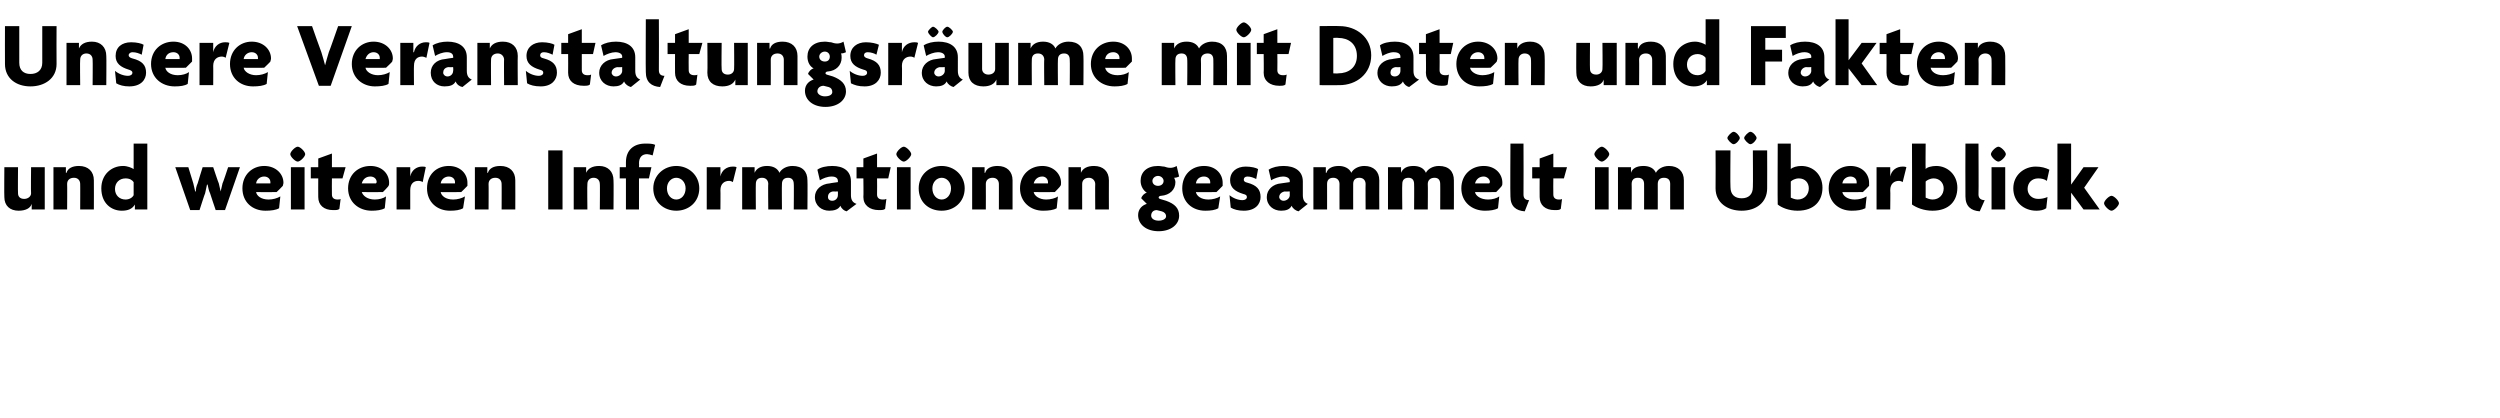 <?xml version="1.0" standalone="no"?><!DOCTYPE svg PUBLIC "-//W3C//DTD SVG 1.1//EN" "http://www.w3.org/Graphics/SVG/1.1/DTD/svg11.dtd"><svg xmlns="http://www.w3.org/2000/svg" version="1.1" width="402.2px" height="67.3px" viewBox="0 -3 402.2 67.3" style="top:-3px">  <desc>Unsere Veranstaltungsr ume mit Daten und Fakten und weiteren Informationen gesammelt im berblick.</desc>  <defs/>  <g id="Polygon42348">    <path d="M 5.1 30.7 L 5.1 29.8 C 5.1 29.8 5.13 29.8 5.1 29.8 C 4.9 30.5 4.1 30.9 3 30.9 C 1.6 30.9 0.7 30.1 0.7 28.7 C 0.66 28.66 0.7 23.9 0.7 23.9 L 2.9 23.9 C 2.9 23.9 2.86 28.1 2.9 28.1 C 2.9 28.6 3.2 29 3.9 29 C 4.5 29 5 28.6 5 28.1 C 4.95 28.06 5 23.9 5 23.9 L 7.2 23.9 L 7.2 30.7 L 5.1 30.7 Z M 12.9 30.7 C 12.9 30.7 12.92 26.55 12.9 26.6 C 12.9 26.1 12.6 25.6 11.9 25.6 C 11.2 25.6 10.8 26 10.8 26.6 C 10.83 26.58 10.8 30.7 10.8 30.7 L 8.6 30.7 L 8.6 23.9 L 10.6 23.9 L 10.6 24.8 C 10.6 24.8 10.66 24.84 10.7 24.8 C 10.9 24.1 11.6 23.7 12.7 23.7 C 14.2 23.7 15.1 24.6 15.1 26 C 15.12 26 15.1 30.7 15.1 30.7 L 12.9 30.7 Z M 21.7 30.7 L 21.7 29.9 C 21.7 29.9 21.71 29.89 21.7 29.9 C 21.3 30.6 20.6 30.9 19.6 30.9 C 17.9 30.9 16.3 29.7 16.3 27.3 C 16.3 25.1 17.9 23.7 19.8 23.7 C 20.5 23.7 21.2 24 21.5 24.2 C 21.51 24.19 21.5 20.1 21.5 20.1 L 23.7 20.1 L 23.7 30.7 L 21.7 30.7 Z M 21.5 26.3 C 21.3 26 20.9 25.7 20.2 25.7 C 19.2 25.7 18.5 26.4 18.5 27.4 C 18.5 28.4 19.2 29.1 20.2 29.1 C 20.8 29.1 21.3 28.8 21.5 28.4 C 21.5 28.4 21.5 26.3 21.5 26.3 Z M 36.2 30.8 L 34.7 30.8 C 34.7 30.8 33.78 28.09 33.8 28.1 C 33.6 27.7 33.5 27.2 33.4 26.7 C 33.4 26.7 33.3 26.7 33.3 26.7 C 33.2 27.2 33.1 27.7 33 28.1 C 32.97 28.07 32.1 30.8 32.1 30.8 L 30.6 30.8 L 28.2 23.9 L 30.3 23.9 C 30.3 23.9 31.09 26.51 31.1 26.5 C 31.2 26.9 31.3 27.4 31.4 27.8 C 31.4 27.8 31.5 27.8 31.5 27.8 C 31.5 27.4 31.6 26.9 31.8 26.5 C 31.78 26.51 32.6 23.9 32.6 23.9 L 34.3 23.9 C 34.3 23.9 35.16 26.5 35.2 26.5 C 35.3 26.9 35.4 27.4 35.5 27.8 C 35.5 27.8 35.5 27.8 35.5 27.8 C 35.6 27.4 35.7 26.9 35.8 26.5 C 35.85 26.5 36.7 23.9 36.7 23.9 L 38.6 23.9 L 36.2 30.8 Z M 45.5 26.9 C 45.49 26.95 44.5 27.9 44.5 27.9 C 44.5 27.9 41.19 27.93 41.2 27.9 C 41.3 28.5 42 29.1 43.2 29.1 C 43.9 29.1 44.6 28.9 45.1 28.6 C 45.1 28.6 44.9 30.5 44.9 30.5 C 44.4 30.8 43.6 30.9 42.7 30.9 C 40.6 30.9 39 29.5 39 27.3 C 39 25.1 40.6 23.7 42.5 23.7 C 44.4 23.7 45.6 25 45.6 26.4 C 45.6 26.6 45.5 26.8 45.5 26.9 Z M 42.5 25.4 C 41.9 25.4 41.3 25.8 41.2 26.5 C 41.2 26.5 43.5 26.5 43.5 26.5 C 43.5 26.4 43.5 26.4 43.5 26.3 C 43.5 25.8 43.1 25.4 42.5 25.4 Z M 47.9 23 C 47.5 23 46.7 22.2 46.7 21.8 C 46.7 21.4 47.5 20.6 47.9 20.6 C 48.3 20.6 49.1 21.4 49.1 21.8 C 49.1 22.2 48.3 23 47.9 23 Z M 46.8 30.7 L 46.8 23.9 L 49 23.9 L 49 30.7 L 46.8 30.7 Z M 55.1 25.7 L 53.4 25.7 C 53.4 25.7 53.37 28.25 53.4 28.3 C 53.4 28.8 53.7 29.1 54.3 29.1 C 54.5 29.1 54.7 29.1 54.8 29 C 54.8 29 54.6 30.6 54.6 30.6 C 54.4 30.8 54.1 30.8 53.6 30.8 C 52.1 30.8 51.2 30 51.2 28.7 C 51.18 28.67 51.2 25.7 51.2 25.7 L 50 25.7 L 50 23.9 L 51.2 23.9 L 51.2 22.5 L 53.4 21.7 L 53.4 23.9 L 55.6 23.9 L 55.1 25.7 Z M 62.5 26.9 C 62.55 26.95 61.6 27.9 61.6 27.9 C 61.6 27.9 58.25 27.93 58.2 27.9 C 58.4 28.5 59.1 29.1 60.3 29.1 C 61 29.1 61.7 28.9 62.1 28.6 C 62.1 28.6 61.9 30.5 61.9 30.5 C 61.4 30.8 60.6 30.9 59.8 30.9 C 57.7 30.9 56 29.5 56 27.3 C 56 25.1 57.6 23.7 59.6 23.7 C 61.5 23.7 62.6 25 62.6 26.4 C 62.6 26.6 62.6 26.8 62.5 26.9 Z M 59.6 25.4 C 58.9 25.4 58.4 25.8 58.2 26.5 C 58.2 26.5 60.5 26.5 60.5 26.5 C 60.5 26.4 60.6 26.4 60.6 26.3 C 60.6 25.8 60.2 25.4 59.6 25.4 Z M 68 26.3 C 67.9 26.2 67.6 26.1 67.3 26.1 C 66.6 26.1 66 26.5 66 27.6 C 66 27.56 66 30.7 66 30.7 L 63.8 30.7 L 63.8 23.9 L 66 23.9 L 66 25.4 C 66 25.4 65.98 25.44 66 25.4 C 66.2 24.4 67 23.8 67.9 23.8 C 68.1 23.8 68.4 23.8 68.5 23.9 C 68.5 23.9 68 26.3 68 26.3 Z M 75.2 26.9 C 75.18 26.95 74.2 27.9 74.2 27.9 C 74.2 27.9 70.88 27.93 70.9 27.9 C 71 28.5 71.7 29.1 72.9 29.1 C 73.6 29.1 74.3 28.9 74.8 28.6 C 74.8 28.6 74.5 30.5 74.5 30.5 C 74 30.8 73.3 30.9 72.4 30.9 C 70.3 30.9 68.7 29.5 68.7 27.3 C 68.7 25.1 70.2 23.7 72.2 23.7 C 74.1 23.7 75.2 25 75.2 26.4 C 75.2 26.6 75.2 26.8 75.2 26.9 Z M 72.2 25.4 C 71.6 25.4 71 25.8 70.9 26.5 C 70.9 26.5 73.2 26.5 73.2 26.5 C 73.2 26.4 73.2 26.4 73.2 26.3 C 73.2 25.8 72.8 25.4 72.2 25.4 Z M 80.7 30.7 C 80.7 30.7 80.72 26.55 80.7 26.6 C 80.7 26.1 80.4 25.6 79.7 25.6 C 79 25.6 78.6 26 78.6 26.6 C 78.63 26.58 78.6 30.7 78.6 30.7 L 76.4 30.7 L 76.4 23.9 L 78.4 23.9 L 78.4 24.8 C 78.4 24.8 78.46 24.84 78.5 24.8 C 78.7 24.1 79.4 23.7 80.5 23.7 C 82 23.7 82.9 24.6 82.9 26 C 82.92 26 82.9 30.7 82.9 30.7 L 80.7 30.7 Z M 88.2 30.7 L 88.2 21.2 L 90.5 21.2 L 90.5 30.7 L 88.2 30.7 Z M 96.5 30.7 C 96.5 30.7 96.54 26.55 96.5 26.6 C 96.5 26.1 96.2 25.6 95.5 25.6 C 94.9 25.6 94.5 26 94.5 26.6 C 94.45 26.58 94.5 30.7 94.5 30.7 L 92.3 30.7 L 92.3 23.9 L 94.3 23.9 L 94.3 24.8 C 94.3 24.8 94.29 24.84 94.3 24.8 C 94.6 24.1 95.3 23.7 96.4 23.7 C 97.8 23.7 98.7 24.6 98.7 26 C 98.74 26 98.7 30.7 98.7 30.7 L 96.5 30.7 Z M 105 22 C 104.7 21.9 104.3 21.8 104.1 21.8 C 103.3 21.8 102.8 22.3 102.8 23.3 C 102.84 23.29 102.8 23.9 102.8 23.9 L 104.8 23.9 L 104.4 25.7 L 102.8 25.7 L 102.8 30.7 L 100.7 30.7 L 100.7 25.7 L 99.7 25.7 L 99.7 23.9 L 100.7 23.9 C 100.7 23.9 100.71 23.14 100.7 23.1 C 100.7 21.1 102 20.1 103.8 20.1 C 104.4 20.1 105 20.1 105.4 20.3 C 105.4 20.3 105 22 105 22 Z M 108.8 30.9 C 106.8 30.9 105.1 29.5 105.1 27.3 C 105.1 25.2 106.8 23.7 108.8 23.7 C 110.8 23.7 112.5 25.2 112.5 27.3 C 112.5 29.5 110.8 30.9 108.8 30.9 Z M 108.8 25.6 C 108 25.6 107.3 26.3 107.3 27.3 C 107.3 28.4 108 29.1 108.8 29.1 C 109.6 29.1 110.3 28.4 110.3 27.3 C 110.3 26.3 109.6 25.6 108.8 25.6 Z M 117.9 26.3 C 117.8 26.2 117.5 26.1 117.3 26.1 C 116.6 26.1 115.9 26.5 115.9 27.6 C 115.93 27.56 115.9 30.7 115.9 30.7 L 113.7 30.7 L 113.7 23.9 L 115.9 23.9 L 115.9 25.4 C 115.9 25.4 115.92 25.44 115.9 25.4 C 116.1 24.4 116.9 23.8 117.9 23.8 C 118.1 23.8 118.3 23.8 118.5 23.9 C 118.5 23.9 117.9 26.3 117.9 26.3 Z M 127.7 30.7 C 127.7 30.7 127.74 26.55 127.7 26.6 C 127.7 26.1 127.5 25.6 126.8 25.6 C 126.1 25.6 125.8 26 125.8 26.6 C 125.76 26.58 125.8 30.7 125.8 30.7 L 123.6 30.7 C 123.6 30.7 123.55 26.55 123.6 26.6 C 123.6 26.1 123.3 25.6 122.6 25.6 C 121.9 25.6 121.6 26 121.6 26.6 C 121.57 26.58 121.6 30.7 121.6 30.7 L 119.4 30.7 L 119.4 23.9 L 121.4 23.9 L 121.4 24.8 C 121.4 24.8 121.42 24.84 121.4 24.8 C 121.7 24.1 122.4 23.7 123.4 23.7 C 124.4 23.7 125.1 24.1 125.4 24.8 C 125.7 24.2 126.5 23.7 127.5 23.7 C 129.1 23.7 129.9 24.6 129.9 26 C 129.94 26 129.9 30.7 129.9 30.7 L 127.7 30.7 Z M 136.2 31 C 135.8 30.9 135.4 30.6 135.2 30.1 C 134.9 30.7 134.2 30.9 133.4 30.9 C 132.2 30.9 131.1 30.1 131.1 28.7 C 131.1 27.5 132.1 26.6 133.5 26.5 C 133.47 26.48 134.8 26.3 134.8 26.3 C 134.8 26.3 134.82 26.12 134.8 26.1 C 134.8 25.7 134.5 25.4 133.8 25.4 C 133.1 25.4 132.4 25.7 131.9 26 C 131.9 26 131.5 24.3 131.5 24.3 C 132 23.9 133 23.7 133.9 23.7 C 135.7 23.7 136.9 24.5 136.9 26.2 C 136.9 26.2 136.9 28.4 136.9 28.4 C 136.9 29.2 137.2 29.6 137.8 29.8 C 137.8 29.8 136.2 31 136.2 31 Z M 134.8 27.8 C 134.8 27.8 133.99 27.83 134 27.8 C 133.4 27.9 133.2 28.3 133.2 28.7 C 133.2 29 133.4 29.3 133.9 29.3 C 134.4 29.3 134.8 28.9 134.8 28.4 C 134.82 28.36 134.8 27.8 134.8 27.8 Z M 142.9 25.7 L 141.1 25.7 C 141.1 25.7 141.13 28.25 141.1 28.3 C 141.1 28.8 141.4 29.1 142 29.1 C 142.3 29.1 142.4 29.1 142.6 29 C 142.6 29 142.4 30.6 142.4 30.6 C 142.2 30.8 141.8 30.8 141.4 30.8 C 139.9 30.8 138.9 30 138.9 28.7 C 138.94 28.67 138.9 25.7 138.9 25.7 L 137.8 25.7 L 137.8 23.9 L 138.9 23.9 L 138.9 22.5 L 141.1 21.7 L 141.1 23.9 L 143.3 23.9 L 142.9 25.7 Z M 145.4 23 C 145 23 144.2 22.2 144.2 21.8 C 144.2 21.4 145 20.6 145.4 20.6 C 145.8 20.6 146.6 21.4 146.6 21.8 C 146.6 22.2 145.8 23 145.4 23 Z M 144.3 30.7 L 144.3 23.9 L 146.5 23.9 L 146.5 30.7 L 144.3 30.7 Z M 151.5 30.9 C 149.4 30.9 147.8 29.5 147.8 27.3 C 147.8 25.2 149.4 23.7 151.5 23.7 C 153.5 23.7 155.2 25.2 155.2 27.3 C 155.2 29.5 153.5 30.9 151.5 30.9 Z M 151.5 25.6 C 150.7 25.6 150 26.3 150 27.3 C 150 28.4 150.7 29.1 151.5 29.1 C 152.3 29.1 153 28.4 153 27.3 C 153 26.3 152.3 25.6 151.5 25.6 Z M 160.7 30.7 C 160.7 30.7 160.71 26.55 160.7 26.6 C 160.7 26.1 160.4 25.6 159.7 25.6 C 159 25.6 158.6 26 158.6 26.6 C 158.62 26.58 158.6 30.7 158.6 30.7 L 156.4 30.7 L 156.4 23.9 L 158.4 23.9 L 158.4 24.8 C 158.4 24.8 158.46 24.84 158.5 24.8 C 158.7 24.1 159.4 23.7 160.5 23.7 C 162 23.7 162.9 24.6 162.9 26 C 162.91 26 162.9 30.7 162.9 30.7 L 160.7 30.7 Z M 170.6 26.9 C 170.64 26.95 169.7 27.9 169.7 27.9 C 169.7 27.9 166.33 27.93 166.3 27.9 C 166.4 28.5 167.2 29.1 168.3 29.1 C 169 29.1 169.8 28.9 170.2 28.6 C 170.2 28.6 170 30.5 170 30.5 C 169.5 30.8 168.7 30.9 167.8 30.9 C 165.8 30.9 164.1 29.5 164.1 27.3 C 164.1 25.1 165.7 23.7 167.7 23.7 C 169.5 23.7 170.7 25 170.7 26.4 C 170.7 26.6 170.7 26.8 170.6 26.9 Z M 167.7 25.4 C 167 25.4 166.5 25.8 166.3 26.5 C 166.3 26.5 168.6 26.5 168.6 26.5 C 168.6 26.4 168.6 26.4 168.6 26.3 C 168.6 25.8 168.2 25.4 167.7 25.4 Z M 176.2 30.7 C 176.2 30.7 176.17 26.55 176.2 26.6 C 176.2 26.1 175.8 25.6 175.2 25.6 C 174.5 25.6 174.1 26 174.1 26.6 C 174.09 26.58 174.1 30.7 174.1 30.7 L 171.9 30.7 L 171.9 23.9 L 173.9 23.9 L 173.9 24.8 C 173.9 24.8 173.92 24.84 173.9 24.8 C 174.2 24.1 174.9 23.7 176 23.7 C 177.5 23.7 178.4 24.6 178.4 26 C 178.38 26 178.4 30.7 178.4 30.7 L 176.2 30.7 Z M 186.4 34.2 C 184.4 34.2 183.1 33.1 183.1 31.6 C 183.1 30.6 183.8 30 184.5 29.8 C 184.5 29.8 183.6 28.9 183.6 28.9 C 183.7 28.5 184.1 28.1 184.5 28 C 184 27.7 183.5 27 183.5 26.1 C 183.5 24.7 184.5 23.7 186.3 23.7 C 186.7 23.7 187 23.8 187.3 23.8 C 187.6 23.9 187.9 24 188.3 24 C 188.6 24 189 23.9 189.3 23.7 C 189.3 23.7 189.7 25.4 189.7 25.4 C 189.5 25.5 189.2 25.6 188.9 25.6 C 189 25.8 189.1 26.1 189.1 26.3 C 189.1 27.5 188.2 28.4 186.8 28.5 C 186.6 28.5 186.4 28.6 186.4 28.8 C 186.4 28.8 186.4 28.9 186.6 29 C 186.6 29 187.6 29.3 187.6 29.3 C 189 29.8 189.7 30.5 189.7 31.7 C 189.7 33.1 188.4 34.2 186.4 34.2 Z M 186.3 25.3 C 185.8 25.3 185.4 25.7 185.4 26.1 C 185.4 26.6 185.8 26.9 186.3 26.9 C 186.8 26.9 187.2 26.6 187.2 26.1 C 187.2 25.7 186.8 25.3 186.3 25.3 Z M 186.9 31 C 186.9 31 186.1 30.8 186.1 30.8 C 185.5 30.8 185.2 31.2 185.2 31.7 C 185.2 32.1 185.6 32.5 186.4 32.5 C 187.1 32.5 187.6 32.2 187.6 31.8 C 187.6 31.4 187.3 31.1 186.9 31 Z M 196.7 26.9 C 196.68 26.95 195.7 27.9 195.7 27.9 C 195.7 27.9 192.37 27.93 192.4 27.9 C 192.5 28.5 193.2 29.1 194.4 29.1 C 195.1 29.1 195.8 28.9 196.3 28.6 C 196.3 28.6 196 30.5 196 30.5 C 195.5 30.8 194.8 30.9 193.9 30.9 C 191.8 30.9 190.2 29.5 190.2 27.3 C 190.2 25.1 191.7 23.7 193.7 23.7 C 195.6 23.7 196.7 25 196.7 26.4 C 196.7 26.6 196.7 26.8 196.7 26.9 Z M 193.7 25.4 C 193 25.4 192.5 25.8 192.4 26.5 C 192.4 26.5 194.7 26.5 194.7 26.5 C 194.7 26.4 194.7 26.4 194.7 26.3 C 194.7 25.8 194.3 25.4 193.7 25.4 Z M 200.1 30.9 C 199.2 30.9 198.5 30.7 198 30.4 C 198 30.4 197.8 28.4 197.8 28.4 C 198.4 28.9 199.2 29.2 199.9 29.2 C 200.3 29.2 200.6 29 200.6 28.7 C 200.6 28.4 200.4 28.3 200 28.2 C 198.7 27.8 197.9 27.2 197.9 26 C 197.9 24.6 199 23.8 200.4 23.8 C 201.3 23.8 202.1 24 202.4 24.2 C 202.4 24.2 202.1 25.8 202.1 25.8 C 201.7 25.6 201.2 25.4 200.7 25.4 C 200.3 25.4 200.1 25.6 200.1 25.9 C 200.1 26.1 200.2 26.3 200.7 26.4 C 202.2 26.8 202.8 27.5 202.8 28.7 C 202.8 29.8 202 30.9 200.1 30.9 Z M 208.9 31 C 208.5 30.9 208 30.6 207.8 30.1 C 207.5 30.7 206.9 30.9 206.1 30.9 C 204.9 30.9 203.8 30.1 203.8 28.7 C 203.8 27.5 204.8 26.6 206.1 26.5 C 206.13 26.48 207.5 26.3 207.5 26.3 C 207.5 26.3 207.48 26.12 207.5 26.1 C 207.5 25.7 207.1 25.4 206.4 25.4 C 205.8 25.4 205 25.7 204.5 26 C 204.5 26 204.1 24.3 204.1 24.3 C 204.7 23.9 205.6 23.7 206.5 23.7 C 208.3 23.7 209.6 24.5 209.6 26.2 C 209.6 26.2 209.6 28.4 209.6 28.4 C 209.6 29.2 209.9 29.6 210.4 29.8 C 210.4 29.8 208.9 31 208.9 31 Z M 207.5 27.8 C 207.5 27.8 206.65 27.83 206.7 27.8 C 206.1 27.9 205.8 28.3 205.8 28.7 C 205.8 29 206.1 29.3 206.5 29.3 C 207 29.3 207.5 28.9 207.5 28.4 C 207.48 28.36 207.5 27.8 207.5 27.8 Z M 219.7 30.7 C 219.7 30.7 219.67 26.55 219.7 26.6 C 219.7 26.1 219.4 25.6 218.7 25.6 C 218 25.6 217.7 26 217.7 26.6 C 217.69 26.58 217.7 30.7 217.7 30.7 L 215.5 30.7 C 215.5 30.7 215.49 26.55 215.5 26.6 C 215.5 26.1 215.2 25.6 214.5 25.6 C 213.8 25.6 213.5 26 213.5 26.6 C 213.51 26.58 213.5 30.7 213.5 30.7 L 211.3 30.7 L 211.3 23.9 L 213.3 23.9 L 213.3 24.8 C 213.3 24.8 213.36 24.84 213.4 24.8 C 213.6 24.1 214.3 23.7 215.4 23.7 C 216.3 23.7 217.1 24.1 217.4 24.8 C 217.7 24.2 218.5 23.7 219.5 23.7 C 221 23.7 221.9 24.6 221.9 26 C 221.88 26 221.9 30.7 221.9 30.7 L 219.7 30.7 Z M 231.7 30.7 C 231.7 30.7 231.72 26.55 231.7 26.6 C 231.7 26.1 231.5 25.6 230.8 25.6 C 230.1 25.6 229.7 26 229.7 26.6 C 229.74 26.58 229.7 30.7 229.7 30.7 L 227.5 30.7 C 227.5 30.7 227.53 26.55 227.5 26.6 C 227.5 26.1 227.3 25.6 226.6 25.6 C 225.9 25.6 225.6 26 225.6 26.6 C 225.55 26.58 225.6 30.7 225.6 30.7 L 223.3 30.7 L 223.3 23.9 L 225.4 23.9 L 225.4 24.8 C 225.4 24.8 225.4 24.84 225.4 24.8 C 225.7 24.1 226.3 23.7 227.4 23.7 C 228.4 23.7 229.1 24.1 229.4 24.8 C 229.7 24.2 230.5 23.7 231.5 23.7 C 233.1 23.7 233.9 24.6 233.9 26 C 233.92 26 233.9 30.7 233.9 30.7 L 231.7 30.7 Z M 241.6 26.9 C 241.65 26.95 240.7 27.9 240.7 27.9 C 240.7 27.9 237.34 27.93 237.3 27.9 C 237.4 28.5 238.2 29.1 239.4 29.1 C 240.1 29.1 240.8 28.9 241.2 28.6 C 241.2 28.6 241 30.5 241 30.5 C 240.5 30.8 239.7 30.9 238.9 30.9 C 236.8 30.9 235.1 29.5 235.1 27.3 C 235.1 25.1 236.7 23.7 238.7 23.7 C 240.6 23.7 241.7 25 241.7 26.4 C 241.7 26.6 241.7 26.8 241.6 26.9 Z M 238.7 25.4 C 238 25.4 237.5 25.8 237.3 26.5 C 237.3 26.5 239.6 26.5 239.6 26.5 C 239.6 26.4 239.7 26.4 239.7 26.3 C 239.7 25.8 239.2 25.4 238.7 25.4 Z M 245.3 31 C 243.9 30.9 243 30.2 243 28.6 C 242.95 28.58 243 20.1 243 20.1 L 245.1 20.1 C 245.1 20.1 245.13 28.31 245.1 28.3 C 245.1 28.9 245.4 29.2 246 29.2 C 246 29.2 245.3 31 245.3 31 Z M 251.6 25.7 L 249.9 25.7 C 249.9 25.7 249.87 28.25 249.9 28.3 C 249.9 28.8 250.2 29.1 250.8 29.1 C 251 29.1 251.2 29.1 251.3 29 C 251.3 29 251.1 30.6 251.1 30.6 C 250.9 30.8 250.6 30.8 250.1 30.8 C 248.6 30.8 247.7 30 247.7 28.7 C 247.68 28.67 247.7 25.7 247.7 25.7 L 246.5 25.7 L 246.5 23.9 L 247.7 23.9 L 247.7 22.5 L 249.9 21.7 L 249.9 23.9 L 252.1 23.9 L 251.6 25.7 Z M 257.7 23 C 257.3 23 256.5 22.2 256.5 21.8 C 256.5 21.4 257.3 20.6 257.7 20.6 C 258.1 20.6 258.9 21.4 258.9 21.8 C 258.9 22.2 258.1 23 257.7 23 Z M 256.6 30.7 L 256.6 23.9 L 258.8 23.9 L 258.8 30.7 L 256.6 30.7 Z M 268.7 30.7 C 268.7 30.7 268.69 26.55 268.7 26.6 C 268.7 26.1 268.5 25.6 267.7 25.6 C 267 25.6 266.7 26 266.7 26.6 C 266.71 26.58 266.7 30.7 266.7 30.7 L 264.5 30.7 C 264.5 30.7 264.51 26.55 264.5 26.6 C 264.5 26.1 264.3 25.6 263.5 25.6 C 262.8 25.6 262.5 26 262.5 26.6 C 262.53 26.58 262.5 30.7 262.5 30.7 L 260.3 30.7 L 260.3 23.9 L 262.4 23.9 L 262.4 24.8 C 262.4 24.8 262.38 24.84 262.4 24.8 C 262.6 24.1 263.3 23.7 264.4 23.7 C 265.4 23.7 266.1 24.1 266.4 24.8 C 266.7 24.2 267.5 23.7 268.5 23.7 C 270 23.7 270.9 24.6 270.9 26 C 270.9 26 270.9 30.7 270.9 30.7 L 268.7 30.7 Z M 280.2 30.9 C 277.9 30.9 276 29.6 276 27.3 C 276.03 27.29 276 21.2 276 21.2 L 278.4 21.2 C 278.4 21.2 278.35 27.13 278.4 27.1 C 278.4 28.3 279.1 28.9 280.2 28.9 C 281.3 28.9 282 28.3 282 27.1 C 282.04 27.13 282 21.2 282 21.2 L 284.3 21.2 C 284.3 21.2 284.32 27.29 284.3 27.3 C 284.3 29.6 282.5 30.9 280.2 30.9 Z M 281.6 20.2 C 281.3 20.2 280.6 19.5 280.6 19.2 C 280.6 18.9 281.3 18.2 281.6 18.2 C 282 18.2 282.6 18.9 282.6 19.2 C 282.6 19.5 282 20.2 281.6 20.2 Z M 278.9 20.2 C 278.6 20.2 277.9 19.5 277.9 19.2 C 277.9 18.9 278.6 18.2 278.9 18.2 C 279.3 18.2 279.9 18.9 279.9 19.2 C 279.9 19.5 279.3 20.2 278.9 20.2 Z M 289.2 30.9 C 287.8 30.9 286.6 30.4 286 29.9 C 285.96 29.92 286 20.1 286 20.1 L 288.1 20.1 C 288.1 20.1 288.09 24.17 288.1 24.2 C 288.4 23.9 289.1 23.7 289.8 23.7 C 291.7 23.7 293.2 25.1 293.2 27.2 C 293.2 29.3 291.9 30.9 289.2 30.9 Z M 289.4 25.7 C 288.8 25.7 288.3 26 288.1 26.2 C 288.1 26.2 288.1 28.8 288.1 28.8 C 288.3 28.9 288.8 29.1 289.2 29.1 C 290.3 29.1 291 28.3 291 27.3 C 291 26.4 290.4 25.7 289.4 25.7 Z M 300.7 26.9 C 300.69 26.95 299.7 27.9 299.7 27.9 C 299.7 27.9 296.38 27.93 296.4 27.9 C 296.5 28.5 297.2 29.1 298.4 29.1 C 299.1 29.1 299.8 28.9 300.3 28.6 C 300.3 28.6 300.1 30.5 300.1 30.5 C 299.5 30.8 298.8 30.9 297.9 30.9 C 295.8 30.9 294.2 29.5 294.2 27.3 C 294.2 25.1 295.8 23.7 297.7 23.7 C 299.6 23.7 300.7 25 300.7 26.4 C 300.7 26.6 300.7 26.8 300.7 26.9 Z M 297.7 25.4 C 297.1 25.4 296.5 25.8 296.4 26.5 C 296.4 26.5 298.7 26.5 298.7 26.5 C 298.7 26.4 298.7 26.4 298.7 26.3 C 298.7 25.8 298.3 25.4 297.7 25.4 Z M 306.1 26.3 C 306 26.2 305.7 26.1 305.5 26.1 C 304.8 26.1 304.1 26.5 304.1 27.6 C 304.14 27.56 304.1 30.7 304.1 30.7 L 301.9 30.7 L 301.9 23.9 L 304.1 23.9 L 304.1 25.4 C 304.1 25.4 304.12 25.44 304.1 25.4 C 304.3 24.4 305.1 23.8 306.1 23.8 C 306.3 23.8 306.5 23.8 306.7 23.9 C 306.7 23.9 306.1 26.3 306.1 26.3 Z M 310.9 30.9 C 309.5 30.9 308.3 30.4 307.6 29.9 C 307.63 29.92 307.6 20.1 307.6 20.1 L 309.8 20.1 C 309.8 20.1 309.76 24.17 309.8 24.2 C 310 23.9 310.8 23.7 311.5 23.7 C 313.3 23.7 314.9 25.1 314.9 27.2 C 314.9 29.3 313.6 30.9 310.9 30.9 Z M 311.1 25.7 C 310.5 25.7 310 26 309.8 26.2 C 309.8 26.2 309.8 28.8 309.8 28.8 C 310 28.9 310.5 29.1 310.9 29.1 C 312 29.1 312.7 28.3 312.7 27.3 C 312.7 26.4 312 25.7 311.1 25.7 Z M 318.5 31 C 317.1 30.9 316.2 30.2 316.2 28.6 C 316.17 28.58 316.2 20.1 316.2 20.1 L 318.3 20.1 C 318.3 20.1 318.34 28.31 318.3 28.3 C 318.3 28.9 318.7 29.2 319.3 29.2 C 319.3 29.2 318.5 31 318.5 31 Z M 321.5 23 C 321.1 23 320.3 22.2 320.3 21.8 C 320.3 21.4 321.1 20.6 321.5 20.6 C 321.9 20.6 322.7 21.4 322.7 21.8 C 322.7 22.2 321.9 23 321.5 23 Z M 320.4 30.7 L 320.4 23.9 L 322.6 23.9 L 322.6 30.7 L 320.4 30.7 Z M 329.3 26.1 C 328.9 25.8 328.4 25.7 327.9 25.7 C 326.9 25.7 326.2 26.4 326.2 27.4 C 326.2 28.3 326.9 29 327.9 29 C 328.5 29 328.9 28.9 329.4 28.7 C 329.4 28.7 329.2 30.5 329.2 30.5 C 328.8 30.8 328.2 30.9 327.6 30.9 C 325.6 30.9 323.9 29.5 323.9 27.3 C 323.9 25.1 325.7 23.8 327.5 23.8 C 328.4 23.8 329.1 24 329.7 24.3 C 329.7 24.3 329.3 26.1 329.3 26.1 Z M 335.2 30.7 L 333.2 28 L 333.2 28 L 333.2 30.7 L 331 30.7 L 331 20.1 L 333.2 20.1 L 333.2 26.7 L 333.2 26.7 L 335.2 23.9 L 337.6 23.9 L 335.3 27.2 L 337.8 30.7 L 335.2 30.7 Z M 339.7 30.9 C 339.3 30.9 338.5 30.1 338.5 29.7 C 338.5 29.3 339.3 28.5 339.7 28.5 C 340.1 28.5 340.9 29.3 340.9 29.7 C 340.9 30.1 340.1 30.9 339.7 30.9 Z " stroke="none" fill="#000"/>  </g>  <g id="Polygon42347">    <path d="M 4.9 10.9 C 2.6 10.9 0.8 9.6 0.8 7.3 C 0.78 7.29 0.8 1.2 0.8 1.2 L 3.1 1.2 C 3.1 1.2 3.1 7.13 3.1 7.1 C 3.1 8.3 3.8 8.9 4.9 8.9 C 6 8.9 6.8 8.3 6.8 7.1 C 6.8 7.13 6.8 1.2 6.8 1.2 L 9.1 1.2 C 9.1 1.2 9.07 7.29 9.1 7.3 C 9.1 9.6 7.2 10.9 4.9 10.9 Z M 14.9 10.7 C 14.9 10.7 14.94 6.55 14.9 6.6 C 14.9 6.1 14.6 5.6 13.9 5.6 C 13.3 5.6 12.9 6 12.9 6.6 C 12.85 6.58 12.9 10.7 12.9 10.7 L 10.7 10.7 L 10.7 3.9 L 12.7 3.9 L 12.7 4.8 C 12.7 4.8 12.69 4.84 12.7 4.8 C 13 4.1 13.7 3.7 14.8 3.7 C 16.2 3.7 17.1 4.6 17.1 6 C 17.14 6 17.1 10.7 17.1 10.7 L 14.9 10.7 Z M 20.8 10.9 C 19.9 10.9 19.2 10.7 18.7 10.4 C 18.7 10.4 18.5 8.4 18.5 8.4 C 19.1 8.9 19.9 9.2 20.6 9.2 C 21 9.2 21.3 9 21.3 8.7 C 21.3 8.4 21 8.3 20.7 8.2 C 19.4 7.8 18.6 7.2 18.6 6 C 18.6 4.6 19.6 3.8 21.1 3.8 C 22 3.8 22.8 4 23.1 4.2 C 23.1 4.2 22.8 5.8 22.8 5.8 C 22.4 5.6 21.9 5.4 21.3 5.4 C 21 5.4 20.7 5.6 20.7 5.9 C 20.7 6.1 20.9 6.3 21.3 6.4 C 22.9 6.8 23.5 7.5 23.5 8.7 C 23.5 9.8 22.7 10.9 20.8 10.9 Z M 30.9 6.9 C 30.87 6.95 29.9 7.9 29.9 7.9 C 29.9 7.9 26.57 7.93 26.6 7.9 C 26.7 8.5 27.4 9.1 28.6 9.1 C 29.3 9.1 30 8.9 30.4 8.6 C 30.4 8.6 30.2 10.5 30.2 10.5 C 29.7 10.8 29 10.9 28.1 10.9 C 26 10.9 24.3 9.5 24.3 7.3 C 24.3 5.1 25.9 3.7 27.9 3.7 C 29.8 3.7 30.9 5 30.9 6.4 C 30.9 6.6 30.9 6.8 30.9 6.9 Z M 27.9 5.4 C 27.2 5.4 26.7 5.8 26.6 6.5 C 26.6 6.5 28.9 6.5 28.9 6.5 C 28.9 6.4 28.9 6.4 28.9 6.3 C 28.9 5.8 28.5 5.4 27.9 5.4 Z M 36.3 6.3 C 36.2 6.2 35.9 6.1 35.7 6.1 C 35 6.1 34.3 6.5 34.3 7.6 C 34.32 7.56 34.3 10.7 34.3 10.7 L 32.1 10.7 L 32.1 3.9 L 34.3 3.9 L 34.3 5.4 C 34.3 5.4 34.3 5.44 34.3 5.4 C 34.5 4.4 35.3 3.8 36.2 3.8 C 36.4 3.8 36.7 3.8 36.9 3.9 C 36.9 3.9 36.3 6.3 36.3 6.3 Z M 43.5 6.9 C 43.5 6.95 42.5 7.9 42.5 7.9 C 42.5 7.9 39.2 7.93 39.2 7.9 C 39.3 8.5 40.1 9.1 41.2 9.1 C 41.9 9.1 42.6 8.9 43.1 8.6 C 43.1 8.6 42.9 10.5 42.9 10.5 C 42.4 10.8 41.6 10.9 40.7 10.9 C 38.6 10.9 37 9.5 37 7.3 C 37 5.1 38.6 3.7 40.5 3.7 C 42.4 3.7 43.6 5 43.6 6.4 C 43.6 6.6 43.5 6.8 43.5 6.9 Z M 40.5 5.4 C 39.9 5.4 39.3 5.8 39.2 6.5 C 39.2 6.5 41.5 6.5 41.5 6.5 C 41.5 6.4 41.5 6.4 41.5 6.3 C 41.5 5.8 41.1 5.4 40.5 5.4 Z M 53.2 10.8 L 51.3 10.8 L 47.8 1.2 L 50.2 1.2 C 50.2 1.2 51.66 5.37 51.7 5.4 C 51.9 6 52.1 6.8 52.3 7.5 C 52.3 7.5 52.3 7.5 52.3 7.5 C 52.5 6.8 52.7 6 52.9 5.4 C 52.95 5.37 54.4 1.2 54.4 1.2 L 56.6 1.2 L 53.2 10.8 Z M 63.1 6.9 C 63.12 6.95 62.1 7.9 62.1 7.9 C 62.1 7.9 58.82 7.93 58.8 7.9 C 58.9 8.5 59.7 9.1 60.8 9.1 C 61.5 9.1 62.2 8.9 62.7 8.6 C 62.7 8.6 62.5 10.5 62.5 10.5 C 62 10.8 61.2 10.9 60.3 10.9 C 58.3 10.9 56.6 9.5 56.6 7.3 C 56.6 5.1 58.2 3.7 60.1 3.7 C 62 3.7 63.2 5 63.2 6.4 C 63.2 6.6 63.1 6.8 63.1 6.9 Z M 60.1 5.4 C 59.5 5.4 59 5.8 58.8 6.5 C 58.8 6.5 61.1 6.5 61.1 6.5 C 61.1 6.4 61.1 6.4 61.1 6.3 C 61.1 5.8 60.7 5.4 60.1 5.4 Z M 68.6 6.3 C 68.4 6.2 68.1 6.1 67.9 6.1 C 67.2 6.1 66.6 6.5 66.6 7.6 C 66.57 7.56 66.6 10.7 66.6 10.7 L 64.4 10.7 L 64.4 3.9 L 66.5 3.9 L 66.5 5.4 C 66.5 5.4 66.55 5.44 66.6 5.4 C 66.8 4.4 67.6 3.8 68.5 3.8 C 68.7 3.8 69 3.8 69.1 3.9 C 69.1 3.9 68.6 6.3 68.6 6.3 Z M 74.4 11 C 73.9 10.9 73.5 10.6 73.3 10.1 C 73 10.7 72.4 10.9 71.5 10.9 C 70.3 10.9 69.3 10.1 69.3 8.7 C 69.3 7.5 70.2 6.6 71.6 6.5 C 71.59 6.48 72.9 6.3 72.9 6.3 C 72.9 6.3 72.95 6.12 72.9 6.1 C 72.9 5.7 72.6 5.4 71.9 5.4 C 71.2 5.4 70.5 5.7 70 6 C 70 6 69.6 4.3 69.6 4.3 C 70.2 3.9 71.1 3.7 72 3.7 C 73.8 3.7 75.1 4.5 75.1 6.2 C 75.1 6.2 75.1 8.4 75.1 8.4 C 75.1 9.2 75.4 9.6 75.9 9.8 C 75.9 9.8 74.4 11 74.4 11 Z M 72.9 7.8 C 72.9 7.8 72.12 7.83 72.1 7.8 C 71.5 7.9 71.3 8.3 71.3 8.7 C 71.3 9 71.6 9.3 72 9.3 C 72.5 9.3 72.9 8.9 72.9 8.4 C 72.95 8.36 72.9 7.8 72.9 7.8 Z M 81.1 10.7 C 81.1 10.7 81.06 6.55 81.1 6.6 C 81.1 6.1 80.7 5.6 80.1 5.6 C 79.4 5.6 79 6 79 6.6 C 78.97 6.58 79 10.7 79 10.7 L 76.8 10.7 L 76.8 3.9 L 78.8 3.9 L 78.8 4.8 C 78.8 4.8 78.81 4.84 78.8 4.8 C 79.1 4.1 79.8 3.7 80.9 3.7 C 82.4 3.7 83.3 4.6 83.3 6 C 83.26 6 83.3 10.7 83.3 10.7 L 81.1 10.7 Z M 87 10.9 C 86 10.9 85.3 10.7 84.8 10.4 C 84.8 10.4 84.6 8.4 84.6 8.4 C 85.2 8.9 86 9.2 86.7 9.2 C 87.1 9.2 87.4 9 87.4 8.7 C 87.4 8.4 87.2 8.3 86.8 8.2 C 85.5 7.8 84.7 7.2 84.7 6 C 84.7 4.6 85.8 3.8 87.2 3.8 C 88.1 3.8 88.9 4 89.2 4.2 C 89.2 4.2 88.9 5.8 88.9 5.8 C 88.5 5.6 88 5.4 87.5 5.4 C 87.1 5.4 86.9 5.6 86.9 5.9 C 86.9 6.1 87 6.3 87.5 6.4 C 89 6.8 89.6 7.5 89.6 8.7 C 89.6 9.8 88.8 10.9 87 10.9 Z M 95.4 5.7 L 93.6 5.7 C 93.6 5.7 93.61 8.25 93.6 8.3 C 93.6 8.8 93.9 9.1 94.5 9.1 C 94.8 9.1 94.9 9.1 95.1 9 C 95.1 9 94.9 10.6 94.9 10.6 C 94.7 10.8 94.3 10.8 93.9 10.8 C 92.3 10.8 91.4 10 91.4 8.7 C 91.42 8.67 91.4 5.7 91.4 5.7 L 90.3 5.7 L 90.3 3.9 L 91.4 3.9 L 91.4 2.5 L 93.6 1.7 L 93.6 3.9 L 95.8 3.9 L 95.4 5.7 Z M 101.5 11 C 101.1 10.9 100.6 10.6 100.4 10.1 C 100.1 10.7 99.5 10.9 98.7 10.9 C 97.5 10.9 96.4 10.1 96.4 8.7 C 96.4 7.5 97.4 6.6 98.7 6.5 C 98.73 6.48 100.1 6.3 100.1 6.3 C 100.1 6.3 100.08 6.12 100.1 6.1 C 100.1 5.7 99.7 5.4 99 5.4 C 98.4 5.4 97.6 5.7 97.1 6 C 97.1 6 96.7 4.3 96.7 4.3 C 97.3 3.9 98.2 3.7 99.1 3.7 C 100.9 3.7 102.2 4.5 102.2 6.2 C 102.2 6.2 102.2 8.4 102.2 8.4 C 102.2 9.2 102.5 9.6 103 9.8 C 103 9.8 101.5 11 101.5 11 Z M 100.1 7.8 C 100.1 7.8 99.25 7.83 99.3 7.8 C 98.7 7.9 98.4 8.3 98.4 8.7 C 98.4 9 98.7 9.3 99.1 9.3 C 99.6 9.3 100.1 8.9 100.1 8.4 C 100.08 8.36 100.1 7.8 100.1 7.8 Z M 106.2 11 C 104.8 10.9 103.9 10.2 103.9 8.6 C 103.86 8.58 103.9 0.1 103.9 0.1 L 106 0.1 C 106 0.1 106.03 8.31 106 8.3 C 106 8.9 106.3 9.2 106.9 9.2 C 106.9 9.2 106.2 11 106.2 11 Z M 112.5 5.7 L 110.8 5.7 C 110.8 5.7 110.77 8.25 110.8 8.3 C 110.8 8.8 111.1 9.1 111.7 9.1 C 111.9 9.1 112.1 9.1 112.2 9 C 112.2 9 112 10.6 112 10.6 C 111.8 10.8 111.5 10.8 111 10.8 C 109.5 10.8 108.6 10 108.6 8.7 C 108.58 8.67 108.6 5.7 108.6 5.7 L 107.4 5.7 L 107.4 3.9 L 108.6 3.9 L 108.6 2.5 L 110.8 1.7 L 110.8 3.9 L 113 3.9 L 112.5 5.7 Z M 118.3 10.7 L 118.3 9.8 C 118.3 9.8 118.32 9.8 118.3 9.8 C 118 10.5 117.3 10.9 116.2 10.9 C 114.7 10.9 113.8 10.1 113.8 8.7 C 113.85 8.66 113.8 3.9 113.8 3.9 L 116.1 3.9 C 116.1 3.9 116.05 8.1 116.1 8.1 C 116.1 8.6 116.4 9 117.1 9 C 117.7 9 118.1 8.6 118.1 8.1 C 118.14 8.06 118.1 3.9 118.1 3.9 L 120.3 3.9 L 120.3 10.7 L 118.3 10.7 Z M 126.1 10.7 C 126.1 10.7 126.1 6.55 126.1 6.6 C 126.1 6.1 125.8 5.6 125.1 5.6 C 124.4 5.6 124 6 124 6.6 C 124.02 6.58 124 10.7 124 10.7 L 121.8 10.7 L 121.8 3.9 L 123.8 3.9 L 123.8 4.8 C 123.8 4.8 123.85 4.84 123.9 4.8 C 124.1 4.1 124.8 3.7 125.9 3.7 C 127.4 3.7 128.3 4.6 128.3 6 C 128.31 6 128.3 10.7 128.3 10.7 L 126.1 10.7 Z M 132.8 14.2 C 130.8 14.2 129.5 13.1 129.5 11.6 C 129.5 10.6 130.2 10 130.9 9.8 C 130.9 9.8 130 8.9 130 8.9 C 130.1 8.5 130.5 8.1 130.9 8 C 130.3 7.7 129.9 7 129.9 6.1 C 129.9 4.7 130.9 3.7 132.7 3.7 C 133.1 3.7 133.4 3.8 133.7 3.8 C 134 3.9 134.3 4 134.7 4 C 135 4 135.4 3.9 135.7 3.7 C 135.7 3.7 136.1 5.4 136.1 5.4 C 135.9 5.5 135.6 5.6 135.3 5.6 C 135.4 5.8 135.4 6.1 135.4 6.3 C 135.4 7.5 134.5 8.4 133.2 8.5 C 133 8.5 132.8 8.6 132.8 8.8 C 132.8 8.8 132.8 8.9 133 9 C 133 9 134 9.3 134 9.3 C 135.3 9.8 136.1 10.5 136.1 11.7 C 136.1 13.1 134.8 14.2 132.8 14.2 Z M 132.7 5.3 C 132.2 5.3 131.8 5.7 131.8 6.1 C 131.8 6.6 132.2 6.9 132.7 6.9 C 133.2 6.9 133.5 6.6 133.5 6.1 C 133.5 5.7 133.2 5.3 132.7 5.3 Z M 133.3 11 C 133.3 11 132.5 10.8 132.5 10.8 C 131.9 10.8 131.5 11.2 131.5 11.7 C 131.5 12.1 132 12.5 132.7 12.5 C 133.5 12.5 133.9 12.2 133.9 11.8 C 133.9 11.4 133.7 11.1 133.3 11 Z M 139.1 10.9 C 138.1 10.9 137.5 10.7 136.9 10.4 C 136.9 10.4 136.7 8.4 136.7 8.4 C 137.3 8.9 138.1 9.2 138.8 9.2 C 139.2 9.2 139.5 9 139.5 8.7 C 139.5 8.4 139.3 8.3 138.9 8.2 C 137.6 7.8 136.8 7.2 136.8 6 C 136.8 4.6 137.9 3.8 139.3 3.8 C 140.2 3.8 141 4 141.4 4.2 C 141.4 4.2 141 5.8 141 5.8 C 140.7 5.6 140.1 5.4 139.6 5.4 C 139.2 5.4 139 5.6 139 5.9 C 139 6.1 139.2 6.3 139.6 6.4 C 141.1 6.8 141.7 7.5 141.7 8.7 C 141.7 9.8 140.9 10.9 139.1 10.9 Z M 147.1 6.3 C 147 6.2 146.7 6.1 146.5 6.1 C 145.8 6.1 145.1 6.5 145.1 7.6 C 145.14 7.56 145.1 10.7 145.1 10.7 L 142.9 10.7 L 142.9 3.9 L 145.1 3.9 L 145.1 5.4 C 145.1 5.4 145.12 5.44 145.1 5.4 C 145.3 4.4 146.1 3.8 147.1 3.8 C 147.3 3.8 147.5 3.8 147.7 3.9 C 147.7 3.9 147.1 6.3 147.1 6.3 Z M 153.4 11 C 153 10.9 152.5 10.6 152.3 10.1 C 152 10.7 151.4 10.9 150.6 10.9 C 149.4 10.9 148.3 10.1 148.3 8.7 C 148.3 7.5 149.3 6.6 150.6 6.5 C 150.63 6.48 152 6.3 152 6.3 C 152 6.3 151.98 6.12 152 6.1 C 152 5.7 151.6 5.4 150.9 5.4 C 150.3 5.4 149.5 5.7 149 6 C 149 6 148.6 4.3 148.6 4.3 C 149.2 3.9 150.1 3.7 151 3.7 C 152.8 3.7 154.1 4.5 154.1 6.2 C 154.1 6.2 154.1 8.4 154.1 8.4 C 154.1 9.2 154.4 9.6 154.9 9.8 C 154.9 9.8 153.4 11 153.4 11 Z M 152 7.8 C 152 7.8 151.15 7.83 151.2 7.8 C 150.6 7.9 150.3 8.3 150.3 8.7 C 150.3 9 150.6 9.3 151 9.3 C 151.5 9.3 152 8.9 152 8.4 C 151.98 8.36 152 7.8 152 7.8 Z M 152.4 3 C 152.1 3 151.6 2.4 151.6 2.1 C 151.6 1.9 152.1 1.3 152.4 1.3 C 152.7 1.3 153.3 1.9 153.3 2.1 C 153.3 2.4 152.7 3 152.4 3 Z M 150.1 3 C 149.9 3 149.3 2.4 149.3 2.1 C 149.3 1.9 149.9 1.3 150.1 1.3 C 150.4 1.3 151 1.9 151 2.1 C 151 2.4 150.4 3 150.1 3 Z M 160.3 10.7 L 160.3 9.8 C 160.3 9.8 160.27 9.8 160.3 9.8 C 160 10.5 159.3 10.9 158.2 10.9 C 156.7 10.9 155.8 10.1 155.8 8.7 C 155.8 8.66 155.8 3.9 155.8 3.9 L 158 3.9 C 158 3.9 158.01 8.1 158 8.1 C 158 8.6 158.4 9 159 9 C 159.7 9 160.1 8.6 160.1 8.1 C 160.09 8.06 160.1 3.9 160.1 3.9 L 162.3 3.9 L 162.3 10.7 L 160.3 10.7 Z M 172.1 10.7 C 172.1 10.7 172.14 6.55 172.1 6.6 C 172.1 6.1 171.9 5.6 171.2 5.6 C 170.5 5.6 170.2 6 170.2 6.6 C 170.16 6.58 170.2 10.7 170.2 10.7 L 168 10.7 C 168 10.7 167.95 6.55 168 6.6 C 168 6.1 167.7 5.6 167 5.6 C 166.3 5.6 166 6 166 6.6 C 165.97 6.58 166 10.7 166 10.7 L 163.8 10.7 L 163.8 3.9 L 165.8 3.9 L 165.8 4.8 C 165.8 4.8 165.82 4.84 165.8 4.8 C 166.1 4.1 166.8 3.7 167.8 3.7 C 168.8 3.7 169.5 4.1 169.8 4.8 C 170.1 4.2 170.9 3.7 171.9 3.7 C 173.5 3.7 174.3 4.6 174.3 6 C 174.34 6 174.3 10.7 174.3 10.7 L 172.1 10.7 Z M 182.1 6.9 C 182.07 6.95 181.1 7.9 181.1 7.9 C 181.1 7.9 177.76 7.93 177.8 7.9 C 177.9 8.5 178.6 9.1 179.8 9.1 C 180.5 9.1 181.2 8.9 181.6 8.6 C 181.6 8.6 181.4 10.5 181.4 10.5 C 180.9 10.8 180.1 10.9 179.3 10.9 C 177.2 10.9 175.5 9.5 175.5 7.3 C 175.5 5.1 177.1 3.7 179.1 3.7 C 181 3.7 182.1 5 182.1 6.4 C 182.1 6.6 182.1 6.8 182.1 6.9 Z M 179.1 5.4 C 178.4 5.4 177.9 5.8 177.8 6.5 C 177.8 6.5 180.1 6.5 180.1 6.5 C 180.1 6.4 180.1 6.4 180.1 6.3 C 180.1 5.8 179.7 5.4 179.1 5.4 Z M 195.2 10.7 C 195.2 10.7 195.22 6.55 195.2 6.6 C 195.2 6.1 195 5.6 194.3 5.6 C 193.6 5.6 193.2 6 193.2 6.6 C 193.24 6.58 193.2 10.7 193.2 10.7 L 191 10.7 C 191 10.7 191.04 6.55 191 6.6 C 191 6.1 190.8 5.6 190.1 5.6 C 189.4 5.6 189.1 6 189.1 6.6 C 189.06 6.58 189.1 10.7 189.1 10.7 L 186.9 10.7 L 186.9 3.9 L 188.9 3.9 L 188.9 4.8 C 188.9 4.8 188.91 4.84 188.9 4.8 C 189.2 4.1 189.9 3.7 190.9 3.7 C 191.9 3.7 192.6 4.1 192.9 4.8 C 193.2 4.2 194 3.7 195 3.7 C 196.6 3.7 197.4 4.6 197.4 6 C 197.43 6 197.4 10.7 197.4 10.7 L 195.2 10.7 Z M 200.1 3 C 199.7 3 198.9 2.2 198.9 1.8 C 198.9 1.4 199.7 0.6 200.1 0.6 C 200.5 0.6 201.3 1.4 201.3 1.8 C 201.3 2.2 200.5 3 200.1 3 Z M 199 10.7 L 199 3.9 L 201.2 3.9 L 201.2 10.7 L 199 10.7 Z M 207.3 5.7 L 205.5 5.7 C 205.5 5.7 205.53 8.25 205.5 8.3 C 205.5 8.8 205.8 9.1 206.4 9.1 C 206.7 9.1 206.8 9.1 207 9 C 207 9 206.8 10.6 206.8 10.6 C 206.6 10.8 206.2 10.8 205.8 10.8 C 204.3 10.8 203.3 10 203.3 8.7 C 203.34 8.67 203.3 5.7 203.3 5.7 L 202.2 5.7 L 202.2 3.9 L 203.3 3.9 L 203.3 2.5 L 205.5 1.7 L 205.5 3.9 L 207.7 3.9 L 207.3 5.7 Z M 215.5 10.7 C 215.49 10.72 212.3 10.7 212.3 10.7 L 212.3 1.2 C 212.3 1.2 215.49 1.16 215.5 1.2 C 218.2 1.2 220.6 3 220.6 5.9 C 220.6 8.9 218.2 10.7 215.5 10.7 Z M 215.3 3.1 C 215.26 3.06 214.5 3.1 214.5 3.1 L 214.5 8.8 C 214.5 8.8 215.26 8.84 215.3 8.8 C 216.9 8.8 218.3 7.9 218.3 6 C 218.3 4 216.9 3.1 215.3 3.1 Z M 226.7 11 C 226.3 10.9 225.9 10.6 225.7 10.1 C 225.4 10.7 224.7 10.9 223.9 10.9 C 222.7 10.9 221.6 10.1 221.6 8.7 C 221.6 7.5 222.6 6.6 224 6.5 C 223.96 6.48 225.3 6.3 225.3 6.3 C 225.3 6.3 225.31 6.12 225.3 6.1 C 225.3 5.7 225 5.4 224.2 5.4 C 223.6 5.4 222.9 5.7 222.4 6 C 222.4 6 222 4.3 222 4.3 C 222.5 3.9 223.5 3.7 224.4 3.7 C 226.2 3.7 227.4 4.5 227.4 6.2 C 227.4 6.2 227.4 8.4 227.4 8.4 C 227.4 9.2 227.7 9.6 228.3 9.8 C 228.3 9.8 226.7 11 226.7 11 Z M 225.3 7.8 C 225.3 7.8 224.49 7.83 224.5 7.8 C 223.9 7.9 223.7 8.3 223.7 8.7 C 223.7 9 223.9 9.3 224.4 9.3 C 224.9 9.3 225.3 8.9 225.3 8.4 C 225.31 8.36 225.3 7.8 225.3 7.8 Z M 233.4 5.7 L 231.6 5.7 C 231.6 5.7 231.63 8.25 231.6 8.3 C 231.6 8.8 231.9 9.1 232.5 9.1 C 232.8 9.1 232.9 9.1 233.1 9 C 233.1 9 232.9 10.6 232.9 10.6 C 232.7 10.8 232.3 10.8 231.9 10.8 C 230.4 10.8 229.4 10 229.4 8.7 C 229.44 8.67 229.4 5.7 229.4 5.7 L 228.3 5.7 L 228.3 3.9 L 229.4 3.9 L 229.4 2.5 L 231.6 1.7 L 231.6 3.9 L 233.8 3.9 L 233.4 5.7 Z M 240.8 6.9 C 240.81 6.95 239.8 7.9 239.8 7.9 C 239.8 7.9 236.5 7.93 236.5 7.9 C 236.6 8.5 237.4 9.1 238.5 9.1 C 239.2 9.1 239.9 8.9 240.4 8.6 C 240.4 8.6 240.2 10.5 240.2 10.5 C 239.7 10.8 238.9 10.9 238 10.9 C 235.9 10.9 234.3 9.5 234.3 7.3 C 234.3 5.1 235.9 3.7 237.8 3.7 C 239.7 3.7 240.9 5 240.9 6.4 C 240.9 6.6 240.8 6.8 240.8 6.9 Z M 237.8 5.4 C 237.2 5.4 236.6 5.8 236.5 6.5 C 236.5 6.5 238.8 6.5 238.8 6.5 C 238.8 6.4 238.8 6.4 238.8 6.3 C 238.8 5.8 238.4 5.4 237.8 5.4 Z M 246.3 10.7 C 246.3 10.7 246.34 6.55 246.3 6.6 C 246.3 6.1 246 5.6 245.3 5.6 C 244.7 5.6 244.3 6 244.3 6.6 C 244.26 6.58 244.3 10.7 244.3 10.7 L 242.1 10.7 L 242.1 3.9 L 244.1 3.9 L 244.1 4.8 C 244.1 4.8 244.09 4.84 244.1 4.8 C 244.4 4.1 245.1 3.7 246.2 3.7 C 247.6 3.7 248.5 4.6 248.5 6 C 248.55 6 248.5 10.7 248.5 10.7 L 246.3 10.7 Z M 258 10.7 L 258 9.8 C 258 9.8 258.03 9.8 258 9.8 C 257.8 10.5 257 10.9 255.9 10.9 C 254.5 10.9 253.6 10.1 253.6 8.7 C 253.56 8.66 253.6 3.9 253.6 3.9 L 255.8 3.9 C 255.8 3.9 255.76 8.1 255.8 8.1 C 255.8 8.6 256.1 9 256.8 9 C 257.4 9 257.8 8.6 257.8 8.1 C 257.85 8.06 257.8 3.9 257.8 3.9 L 260.1 3.9 L 260.1 10.7 L 258 10.7 Z M 265.8 10.7 C 265.8 10.7 265.81 6.55 265.8 6.6 C 265.8 6.1 265.5 5.6 264.8 5.6 C 264.1 5.6 263.7 6 263.7 6.6 C 263.73 6.58 263.7 10.7 263.7 10.7 L 261.5 10.7 L 261.5 3.9 L 263.5 3.9 L 263.5 4.8 C 263.5 4.8 263.56 4.84 263.6 4.8 C 263.8 4.1 264.5 3.7 265.6 3.7 C 267.1 3.7 268 4.6 268 6 C 268.02 6 268 10.7 268 10.7 L 265.8 10.7 Z M 274.6 10.7 L 274.6 9.9 C 274.6 9.9 274.6 9.89 274.6 9.9 C 274.2 10.6 273.4 10.9 272.5 10.9 C 270.8 10.9 269.2 9.7 269.2 7.3 C 269.2 5.1 270.8 3.7 272.7 3.7 C 273.4 3.7 274.1 4 274.4 4.2 C 274.41 4.19 274.4 0.1 274.4 0.1 L 276.6 0.1 L 276.6 10.7 L 274.6 10.7 Z M 274.4 6.3 C 274.2 6 273.7 5.7 273.1 5.7 C 272.1 5.7 271.4 6.4 271.4 7.4 C 271.4 8.4 272.1 9.1 273.1 9.1 C 273.7 9.1 274.2 8.8 274.4 8.4 C 274.4 8.4 274.4 6.3 274.4 6.3 Z M 284 3.1 L 284 5 L 286.7 5 L 286.7 6.9 L 284 6.9 L 284 10.7 L 281.7 10.7 L 281.7 1.2 L 287.3 1.2 L 287.3 3.1 L 284 3.1 Z M 292.8 11 C 292.4 10.9 291.9 10.6 291.7 10.1 C 291.4 10.7 290.8 10.9 290 10.9 C 288.8 10.9 287.7 10.1 287.7 8.7 C 287.7 7.5 288.7 6.6 290 6.5 C 290.02 6.48 291.4 6.3 291.4 6.3 C 291.4 6.3 291.37 6.12 291.4 6.1 C 291.4 5.7 291 5.4 290.3 5.4 C 289.6 5.4 288.9 5.7 288.4 6 C 288.4 6 288 4.3 288 4.3 C 288.6 3.9 289.5 3.7 290.4 3.7 C 292.2 3.7 293.5 4.5 293.5 6.2 C 293.5 6.2 293.5 8.4 293.5 8.4 C 293.5 9.2 293.8 9.6 294.3 9.8 C 294.3 9.8 292.8 11 292.8 11 Z M 291.4 7.8 C 291.4 7.8 290.55 7.83 290.5 7.8 C 290 7.9 289.7 8.3 289.7 8.7 C 289.7 9 290 9.3 290.4 9.3 C 290.9 9.3 291.4 8.9 291.4 8.4 C 291.37 8.36 291.4 7.8 291.4 7.8 Z M 299.5 10.7 L 297.4 8 L 297.4 8 L 297.4 10.7 L 295.3 10.7 L 295.3 0.1 L 297.4 0.1 L 297.4 6.7 L 297.4 6.7 L 299.5 3.9 L 301.9 3.9 L 299.5 7.2 L 302 10.7 L 299.5 10.7 Z M 307.5 5.7 L 305.7 5.7 C 305.7 5.7 305.71 8.25 305.7 8.3 C 305.7 8.8 306 9.1 306.6 9.1 C 306.9 9.1 307 9.1 307.2 9 C 307.2 9 307 10.6 307 10.6 C 306.8 10.8 306.4 10.8 306 10.8 C 304.4 10.8 303.5 10 303.5 8.7 C 303.52 8.67 303.5 5.7 303.5 5.7 L 302.4 5.7 L 302.4 3.9 L 303.5 3.9 L 303.5 2.5 L 305.7 1.7 L 305.7 3.9 L 307.9 3.9 L 307.5 5.7 Z M 314.9 6.9 C 314.89 6.95 313.9 7.9 313.9 7.9 C 313.9 7.9 310.59 7.93 310.6 7.9 C 310.7 8.5 311.4 9.1 312.6 9.1 C 313.3 9.1 314 8.9 314.5 8.6 C 314.5 8.6 314.3 10.5 314.3 10.5 C 313.8 10.8 313 10.9 312.1 10.9 C 310 10.9 308.4 9.5 308.4 7.3 C 308.4 5.1 310 3.7 311.9 3.7 C 313.8 3.7 315 5 315 6.4 C 315 6.6 314.9 6.8 314.9 6.9 Z M 311.9 5.4 C 311.3 5.4 310.7 5.8 310.6 6.5 C 310.6 6.5 312.9 6.5 312.9 6.5 C 312.9 6.4 312.9 6.4 312.9 6.3 C 312.9 5.8 312.5 5.4 311.9 5.4 Z M 320.4 10.7 C 320.4 10.7 320.43 6.55 320.4 6.6 C 320.4 6.1 320.1 5.6 319.4 5.6 C 318.8 5.6 318.3 6 318.3 6.6 C 318.34 6.58 318.3 10.7 318.3 10.7 L 316.1 10.7 L 316.1 3.9 L 318.2 3.9 L 318.2 4.8 C 318.2 4.8 318.18 4.84 318.2 4.8 C 318.4 4.1 319.2 3.7 320.2 3.7 C 321.7 3.7 322.6 4.6 322.6 6 C 322.63 6 322.6 10.7 322.6 10.7 L 320.4 10.7 Z " stroke="none" fill="#000"/>  </g></svg>